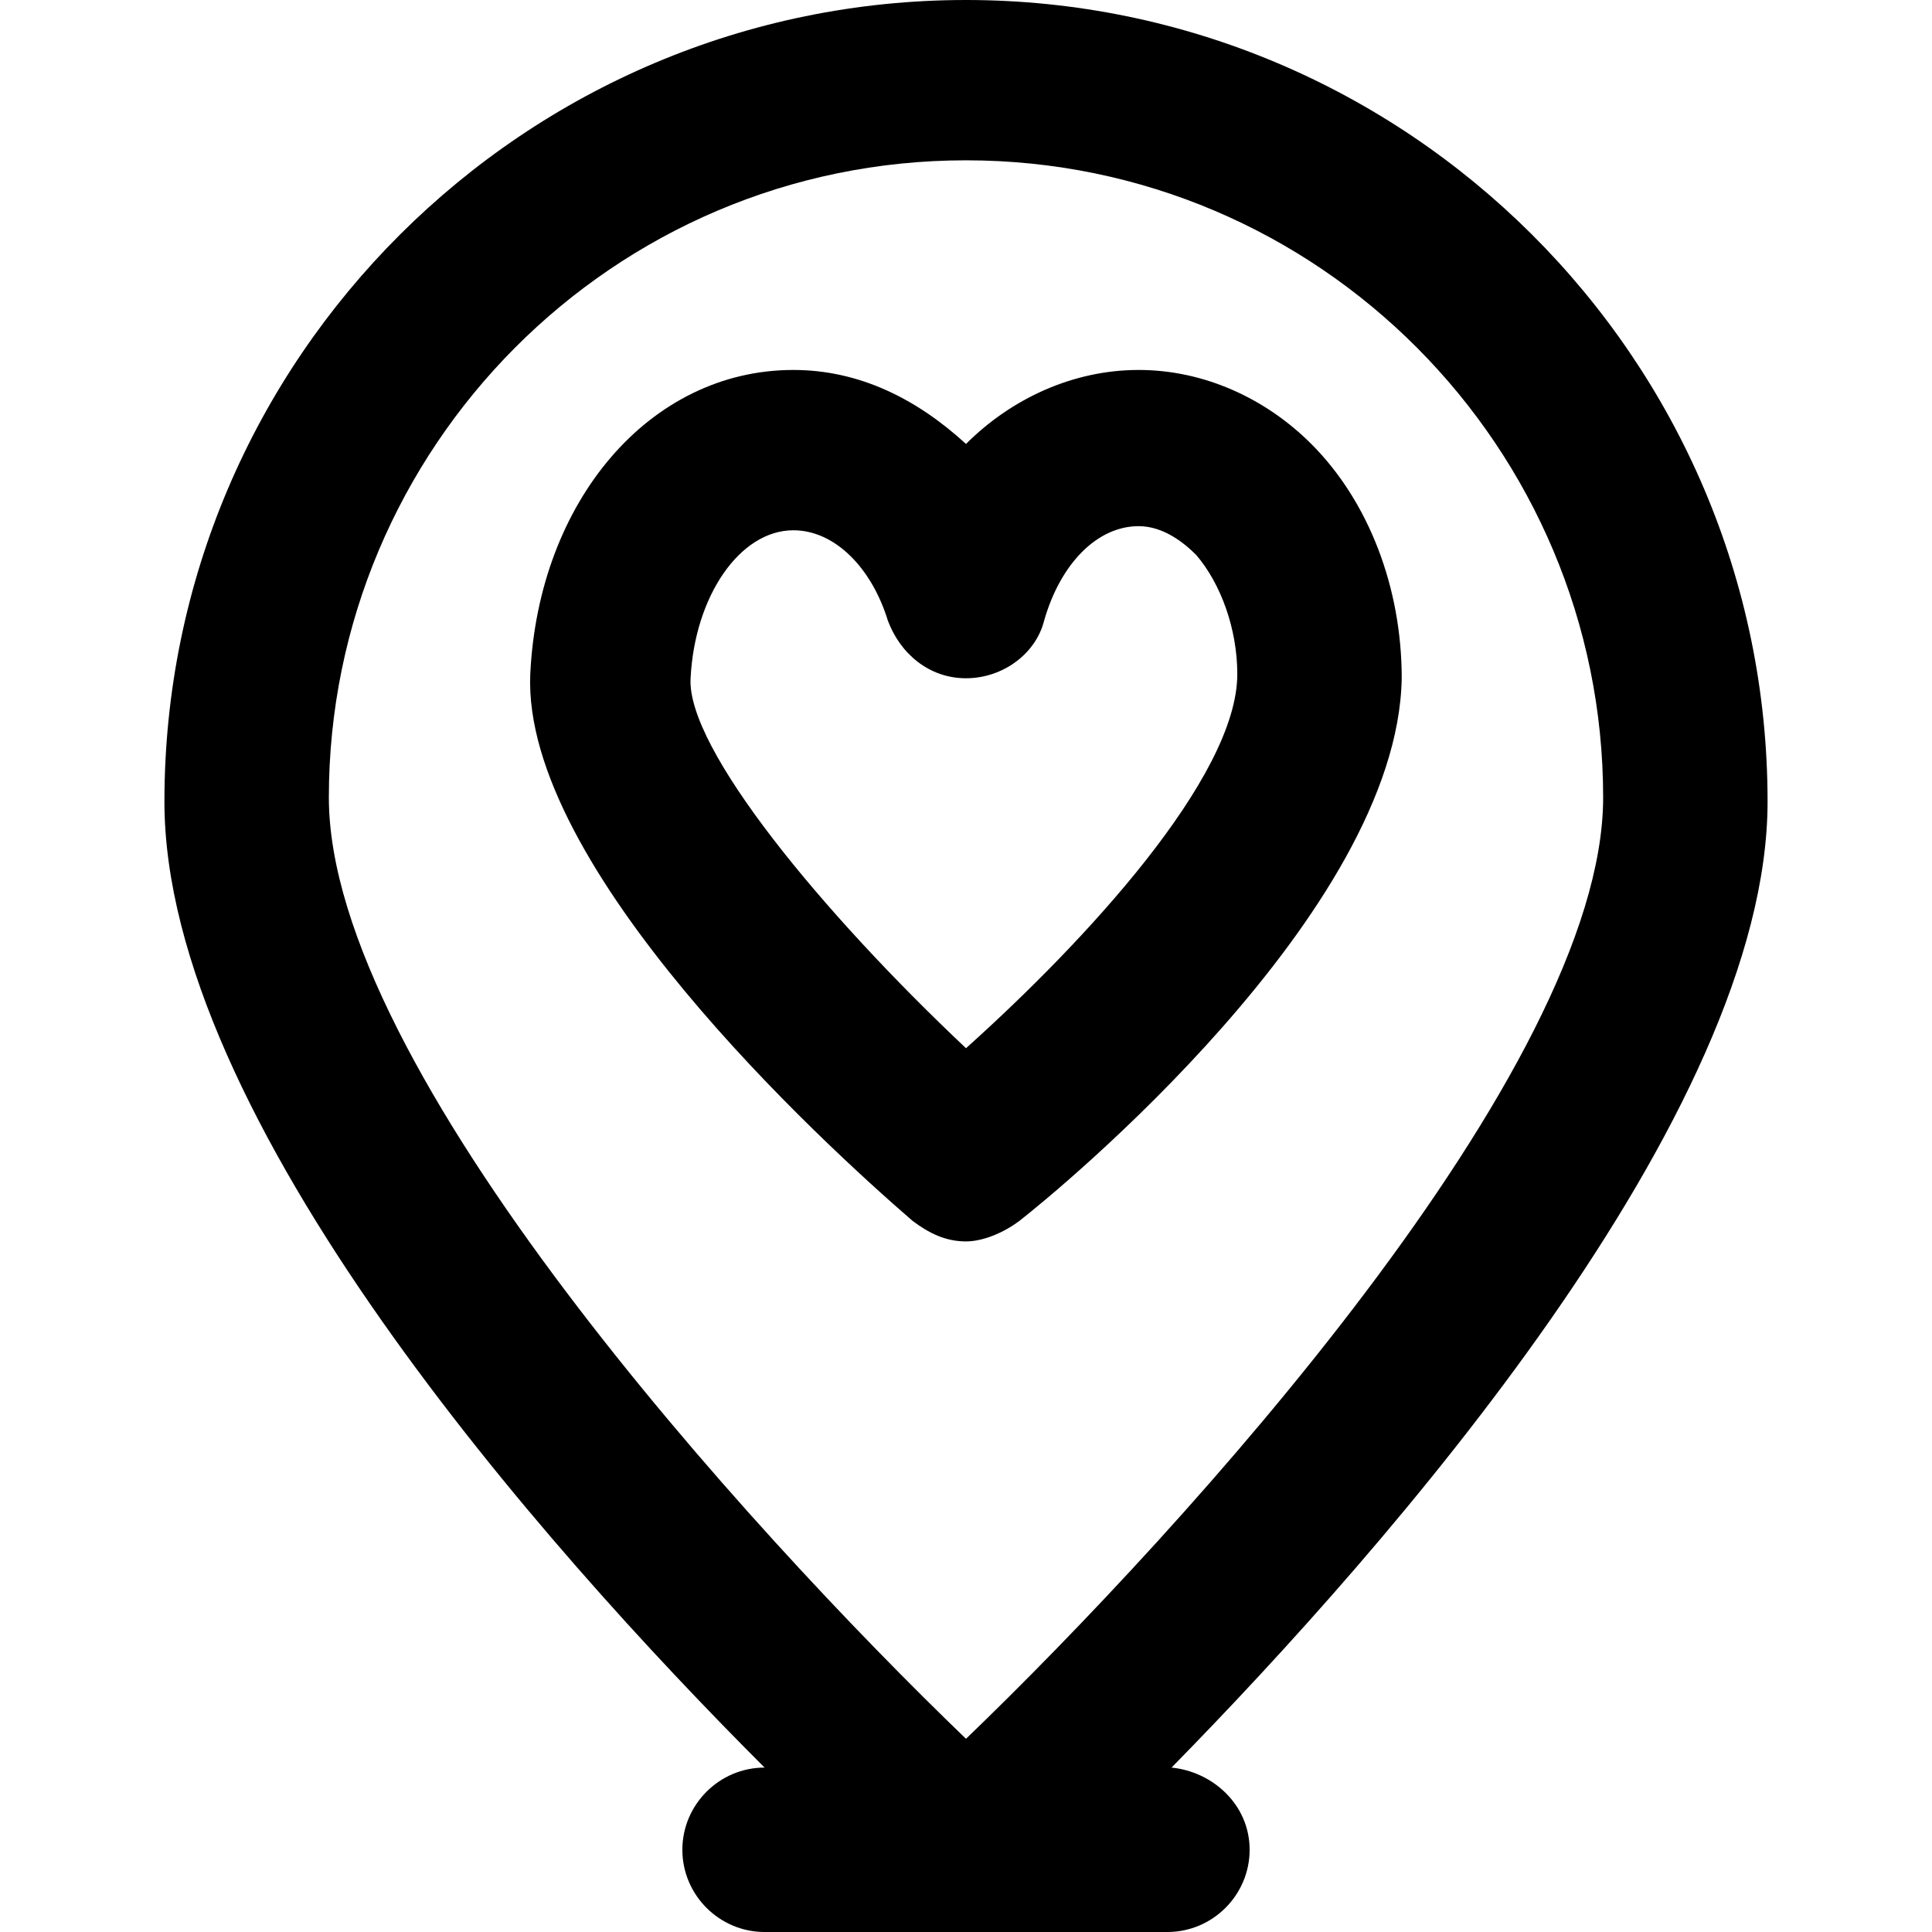 <?xml version="1.0" encoding="iso-8859-1"?>
<!-- Uploaded to: SVG Repo, www.svgrepo.com, Generator: SVG Repo Mixer Tools -->
<svg fill="#000000" height="800px" width="800px" version="1.1" id="Layer_1" xmlns="http://www.w3.org/2000/svg" xmlns:xlink="http://www.w3.org/1999/xlink" 
	 viewBox="0 0 501.333 501.333" xml:space="preserve">
<g>
	<g>
		<path d="M340.266,115.2c-11.733-11.733-27.733-19.2-44.8-19.2c-17.067,0-33.067,7.467-44.8,19.2
			c-12.8-11.733-27.733-19.2-44.8-19.2c-37.333,0-66.133,34.133-68.267,78.933c-2.133,50.133,75.733,121.6,99.2,141.867
			c4.267,3.2,8.533,5.333,13.867,5.333c4.268,0,9.601-2.133,13.867-5.333c9.6-7.467,98.133-80,99.2-140.8
			C363.733,152.533,355.2,130.133,340.266,115.2z M250.666,272c-37.333-35.2-72.533-77.867-71.466-96
			c1.067-21.333,12.8-38.4,26.667-38.4c10.667,0,20.267,9.6,24.533,23.467C233.6,169.6,241.066,176,250.666,176
			c9.6,0,18.133-6.4,20.267-14.933c4.267-14.933,13.867-24.533,24.533-24.533c6.4,0,11.733,4.267,14.933,7.467
			c6.4,7.467,10.667,19.2,10.667,30.933C321.066,201.6,281.599,244.267,250.666,272z"/>
	</g>
</g>
<g>
	<g>
		<path d="M304,458.667c56.533-57.6,154.667-169.6,154.667-250.667c0-115.2-93.867-208-208-208s-208,92.8-208,208
			c0,82.133,98.133,193.067,155.733,250.667c-11.733,0-21.333,9.6-21.333,21.333s9.6,21.333,21.333,21.333h104.533
			c11.733,0,21.333-9.6,21.333-21.333S314.667,459.733,304,458.667z M250.667,451.2C194.133,396.8,85.333,277.333,85.333,206.933
			c0-90.667,73.6-165.333,165.333-165.333S416,116.267,416,206.933C416,277.333,307.2,396.8,250.667,451.2z"/>
	</g>
</g>
</svg>